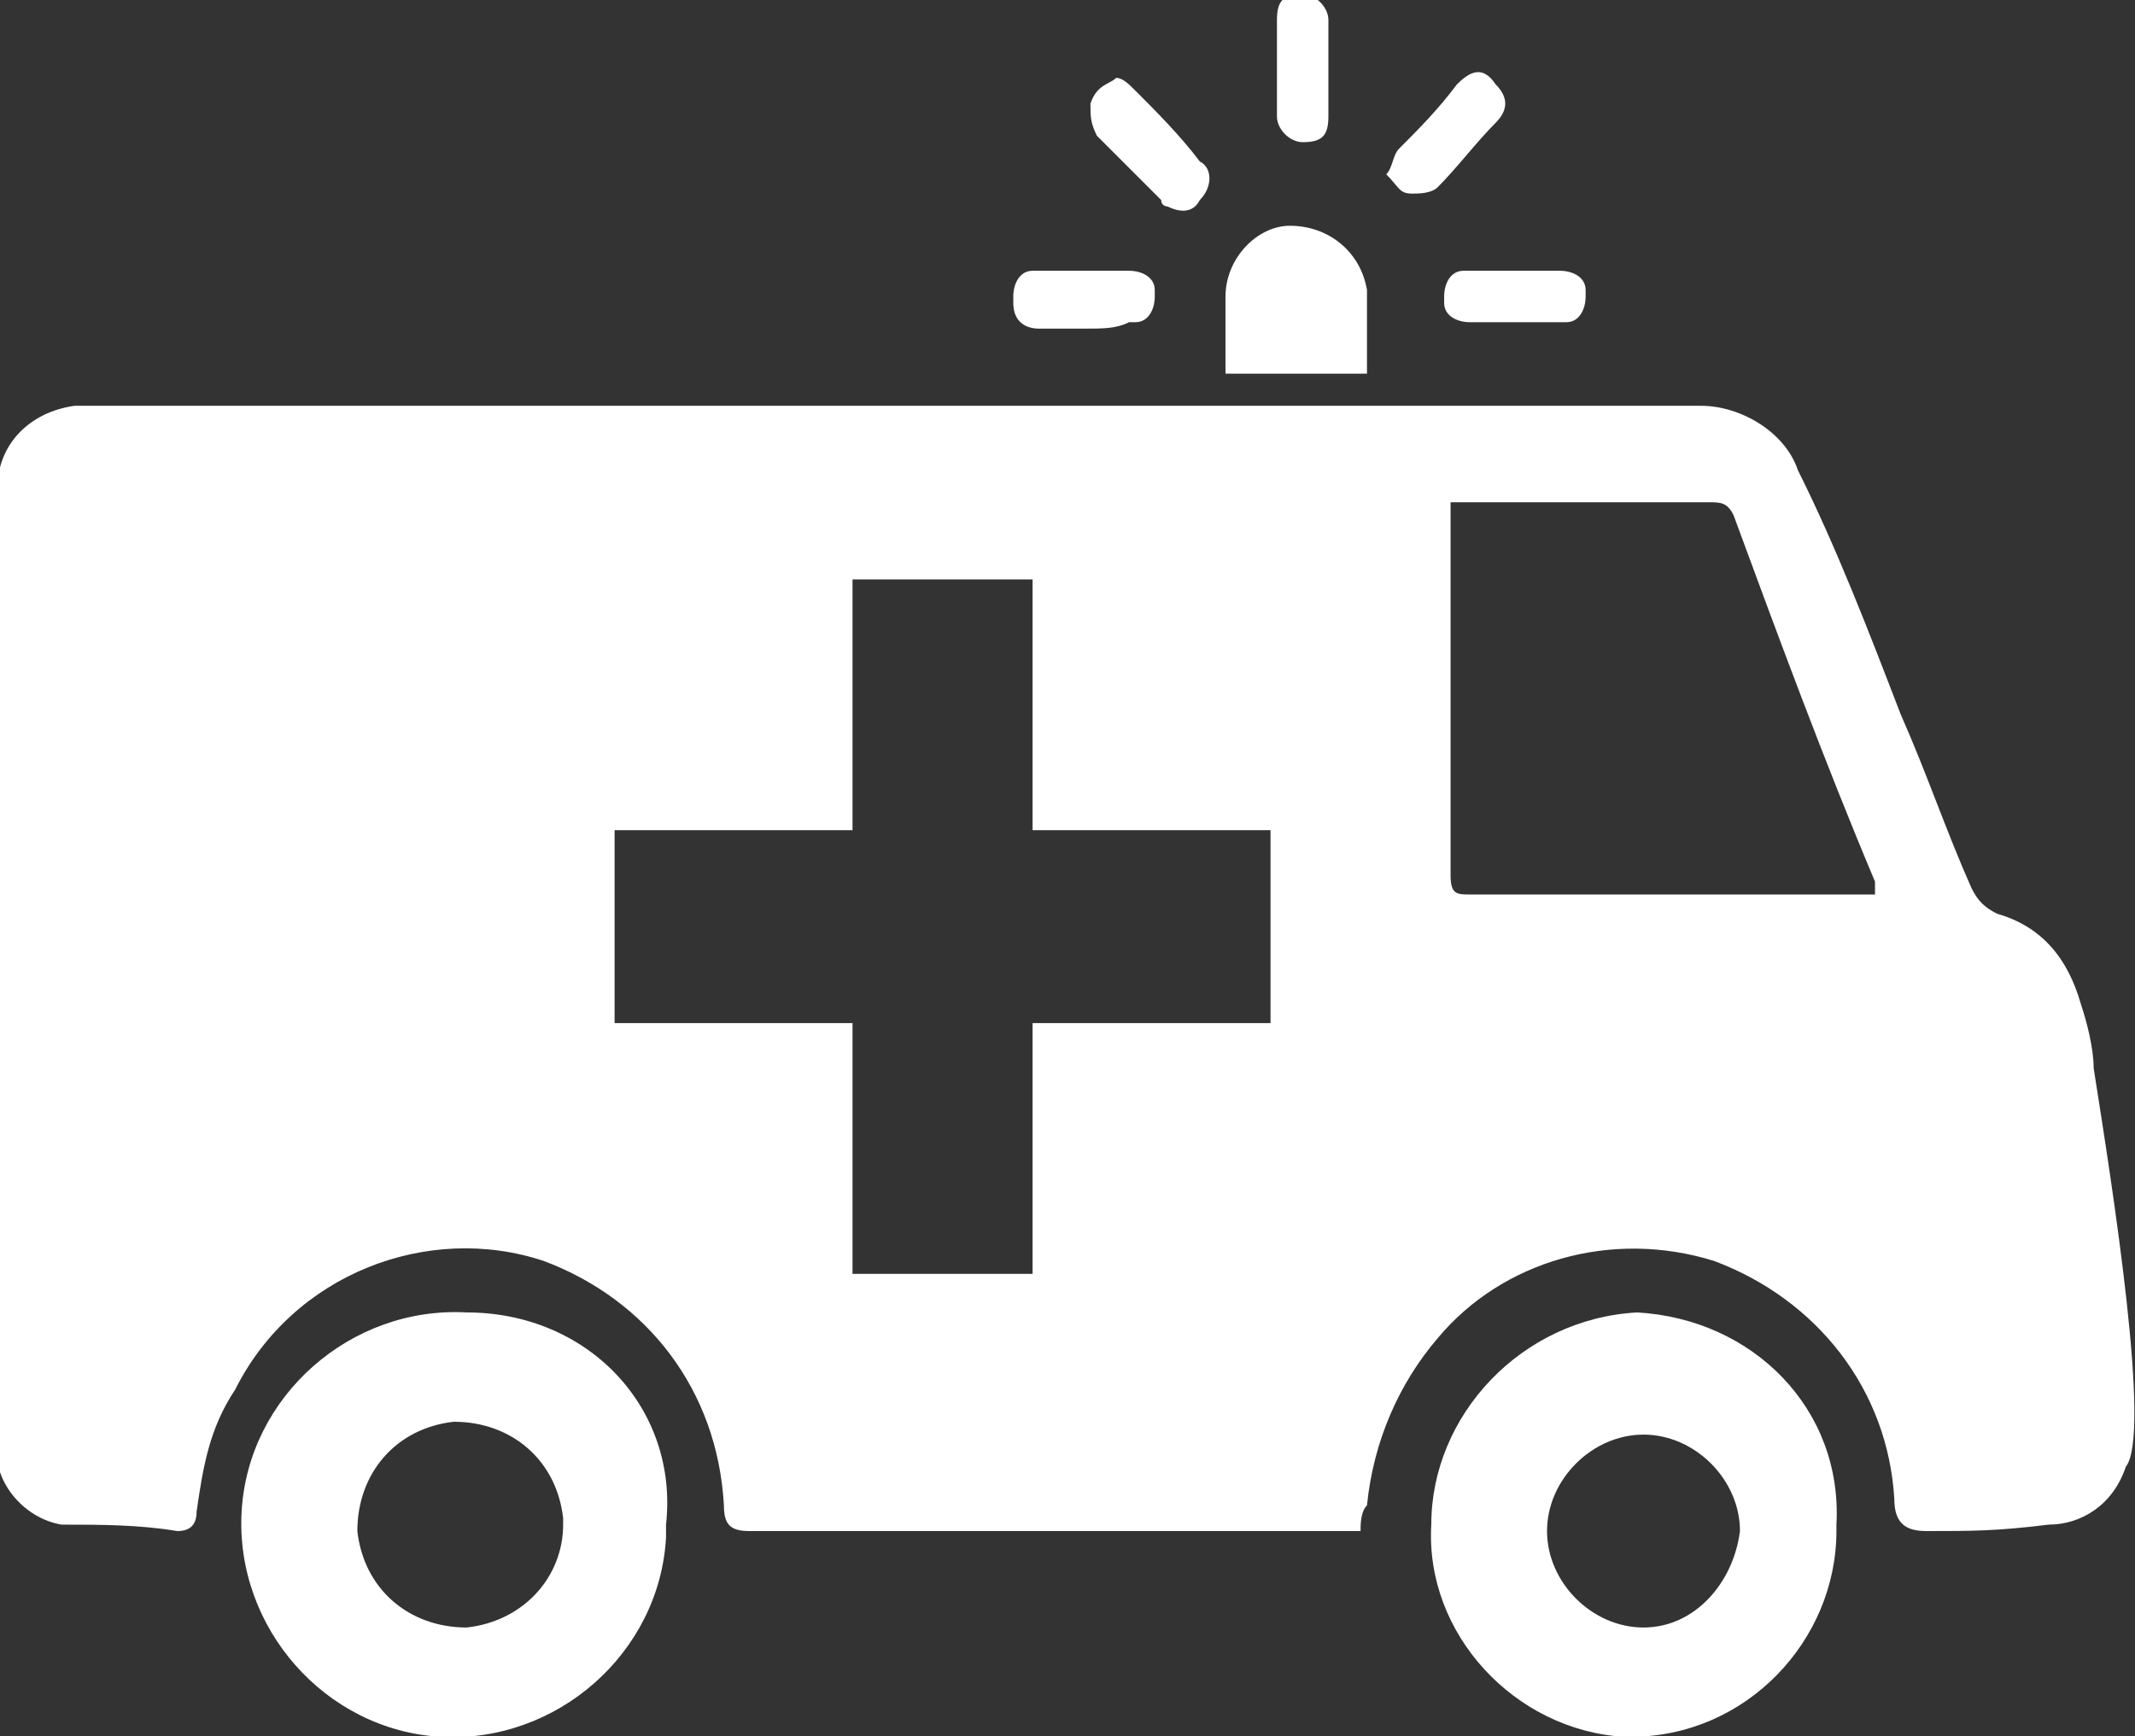 <?xml version="1.0" encoding="utf-8"?>
<!-- Generator: Adobe Illustrator 27.6.1, SVG Export Plug-In . SVG Version: 6.00 Build 0)  -->
<svg version="1.1" id="Layer_1" xmlns="http://www.w3.org/2000/svg" xmlns:xlink="http://www.w3.org/1999/xlink" x="0px" y="0px"
	 width="33.2px" height="27px" viewBox="0 0 33.2 27" style="enable-background:new 0 0 33.2 27;" xml:space="preserve">
<rect x="0" y="0" width="33.2" height="27" fill="#333333" stroke="none"/>
<style type="text/css">
	.st0{fill:#FFFFFF;}
</style>
<g transform="translate(-1737.543 -110.389)">
	<path class="st0" d="M1763,130.8c-1.8,0.1-3.2,1.6-3.2,3.3c0,0,0,0,0,0c-0.1,1.7,1.3,3.2,3,3.3c0,0,0.1,0,0.1,0
		c1.8,0,3.2-1.5,3.2-3.2c0,0,0-0.1,0-0.1C1766.2,132.3,1764.8,130.9,1763,130.8z M1763.1,135.7c-0.8,0-1.5-0.7-1.5-1.5c0,0,0,0,0,0
		c0-0.8,0.7-1.5,1.5-1.5c0.8,0,1.5,0.7,1.5,1.5C1764.5,135,1763.9,135.7,1763.1,135.7z"/>
	<path class="st0" d="M1744.8,130.8c-1.8-0.1-3.4,1.3-3.5,3.1c-0.1,1.8,1.3,3.4,3.1,3.5s3.4-1.3,3.5-3.1c0-0.1,0-0.1,0-0.2
		C1748.1,132.3,1746.7,130.8,1744.8,130.8C1744.9,130.8,1744.9,130.8,1744.8,130.8z M1744.8,135.7c-0.9,0-1.6-0.6-1.7-1.5
		c0-0.9,0.6-1.6,1.5-1.7c0.9,0,1.6,0.6,1.7,1.5c0,0,0,0.1,0,0.1C1746.3,134.9,1745.7,135.6,1744.8,135.7z"/>
	<path class="st0" d="M1756.6,116.2c0-0.4,0-0.8,0-1.2c0-0.6,0.5-1.1,1-1.1c0.6,0,1.1,0.4,1.2,1c0,0.4,0,0.9,0,1.3L1756.6,116.2z"/>
	<path class="st0" d="M1754.9,111.6c0.1,0,0.2,0.1,0.3,0.2c0.3,0.3,0.7,0.7,1,1.1c0.2,0.1,0.2,0.4,0,0.6c0,0,0,0,0,0
		c-0.1,0.2-0.3,0.2-0.5,0.1c0,0-0.1,0-0.1-0.1c-0.3-0.3-0.7-0.7-1-1c-0.1-0.2-0.1-0.3-0.1-0.5
		C1754.6,111.7,1754.8,111.7,1754.9,111.6z"/>
	<path class="st0" d="M1759.1,113.1c0.1-0.1,0.1-0.3,0.2-0.4c0.3-0.3,0.6-0.6,0.9-1c0.2-0.2,0.4-0.3,0.6,0c0.2,0.2,0.2,0.4,0,0.6
		c0,0,0,0,0,0c-0.3,0.3-0.6,0.7-0.9,1c-0.1,0.1-0.3,0.1-0.4,0.1C1759.3,113.4,1759.3,113.3,1759.1,113.1z"/>
	<path class="st0" d="M1758.2,111.5c0,0.2,0,0.5,0,0.7c0,0.3-0.1,0.4-0.4,0.4c-0.2,0-0.4-0.2-0.4-0.4c0-0.5,0-1,0-1.5
		c0-0.3,0.1-0.4,0.4-0.4c0.2,0,0.4,0.2,0.4,0.4S1758.2,111.3,1758.2,111.5z"/>
	<path class="st0" d="M1754.4,115.5c-0.2,0-0.5,0-0.7,0c-0.2,0-0.4-0.1-0.4-0.4c0,0,0,0,0-0.1c0-0.2,0.1-0.4,0.3-0.4c0,0,0,0,0.1,0
		c0.5,0,0.9,0,1.4,0c0.2,0,0.4,0.1,0.4,0.3c0,0,0,0,0,0.1c0,0.2-0.1,0.4-0.3,0.4c0,0,0,0-0.1,0
		C1754.9,115.5,1754.7,115.5,1754.4,115.5z"/>
	<path class="st0" d="M1761.1,114.6c0.2,0,0.4,0,0.7,0c0.2,0,0.4,0.1,0.4,0.3c0,0,0,0.1,0,0.1c0,0.2-0.1,0.4-0.3,0.4c0,0,0,0-0.1,0
		c-0.5,0-0.9,0-1.4,0c-0.2,0-0.4-0.1-0.4-0.3c0,0,0,0,0-0.1c0-0.2,0.1-0.4,0.3-0.4c0,0,0,0,0.1,0
		C1760.6,114.6,1760.9,114.6,1761.1,114.6z"/>
	<path class="st0" d="M1770.1,127c0-0.3-0.1-0.7-0.2-1c-0.2-0.7-0.6-1.2-1.3-1.4c-0.2-0.1-0.3-0.2-0.4-0.4c-0.4-0.9-0.7-1.8-1.1-2.7
		c-0.5-1.3-1-2.6-1.6-3.8c-0.2-0.6-0.9-1-1.5-1c-0.8,0-1.6,0-2.3,0c-7.7,0-15.3,0-23,0c-0.7,0.1-1.2,0.6-1.2,1.3c0,0.5,0,1,0,1.5
		c0,4.4,0,8.9,0,13.3c-0.1,0.6,0.4,1.2,1,1.3c0,0,0,0,0,0c0.6,0,1.2,0,1.8,0.1c0.2,0,0.3-0.1,0.3-0.3c0.1-0.7,0.2-1.3,0.6-1.9
		c0.9-1.8,3-2.6,4.8-2c1.6,0.6,2.7,2,2.8,3.8c0,0.3,0.1,0.4,0.4,0.4c2.7,0,5.4,0,8.1,0c0.5,0,0.9,0,1.4,0c0-0.1,0-0.3,0.1-0.4
		c0.1-1,0.5-1.9,1.1-2.6c1-1.2,2.7-1.7,4.3-1.2c1.6,0.6,2.7,2,2.8,3.7c0,0.4,0.2,0.5,0.5,0.5c0.7,0,1.1,0,1.9-0.1
		c0.5,0,1-0.3,1.2-0.9C1771,132.7,1770.4,128.9,1770.1,127z M1757.3,126.3h-3.7v3.9h-2.8v-3.9h-3.7v-3h3.7v-3.9h2.8v3.9h3.7V126.3z
		 M1765.9,124.3c-1.8,0-3.7,0-5.5,0c-0.2,0-0.3,0-0.3-0.3c0-1.9,0-3.8,0-5.7c0,0,0-0.1,0-0.1c0.1,0,0.2,0,0.3,0c1.2,0,2.4,0,3.7,0
		c0.2,0,0.3,0,0.4,0.2c0.7,1.9,1.4,3.8,2.2,5.7c0,0.1,0,0.1,0,0.2L1765.9,124.3z"/>
</g>
</svg>
